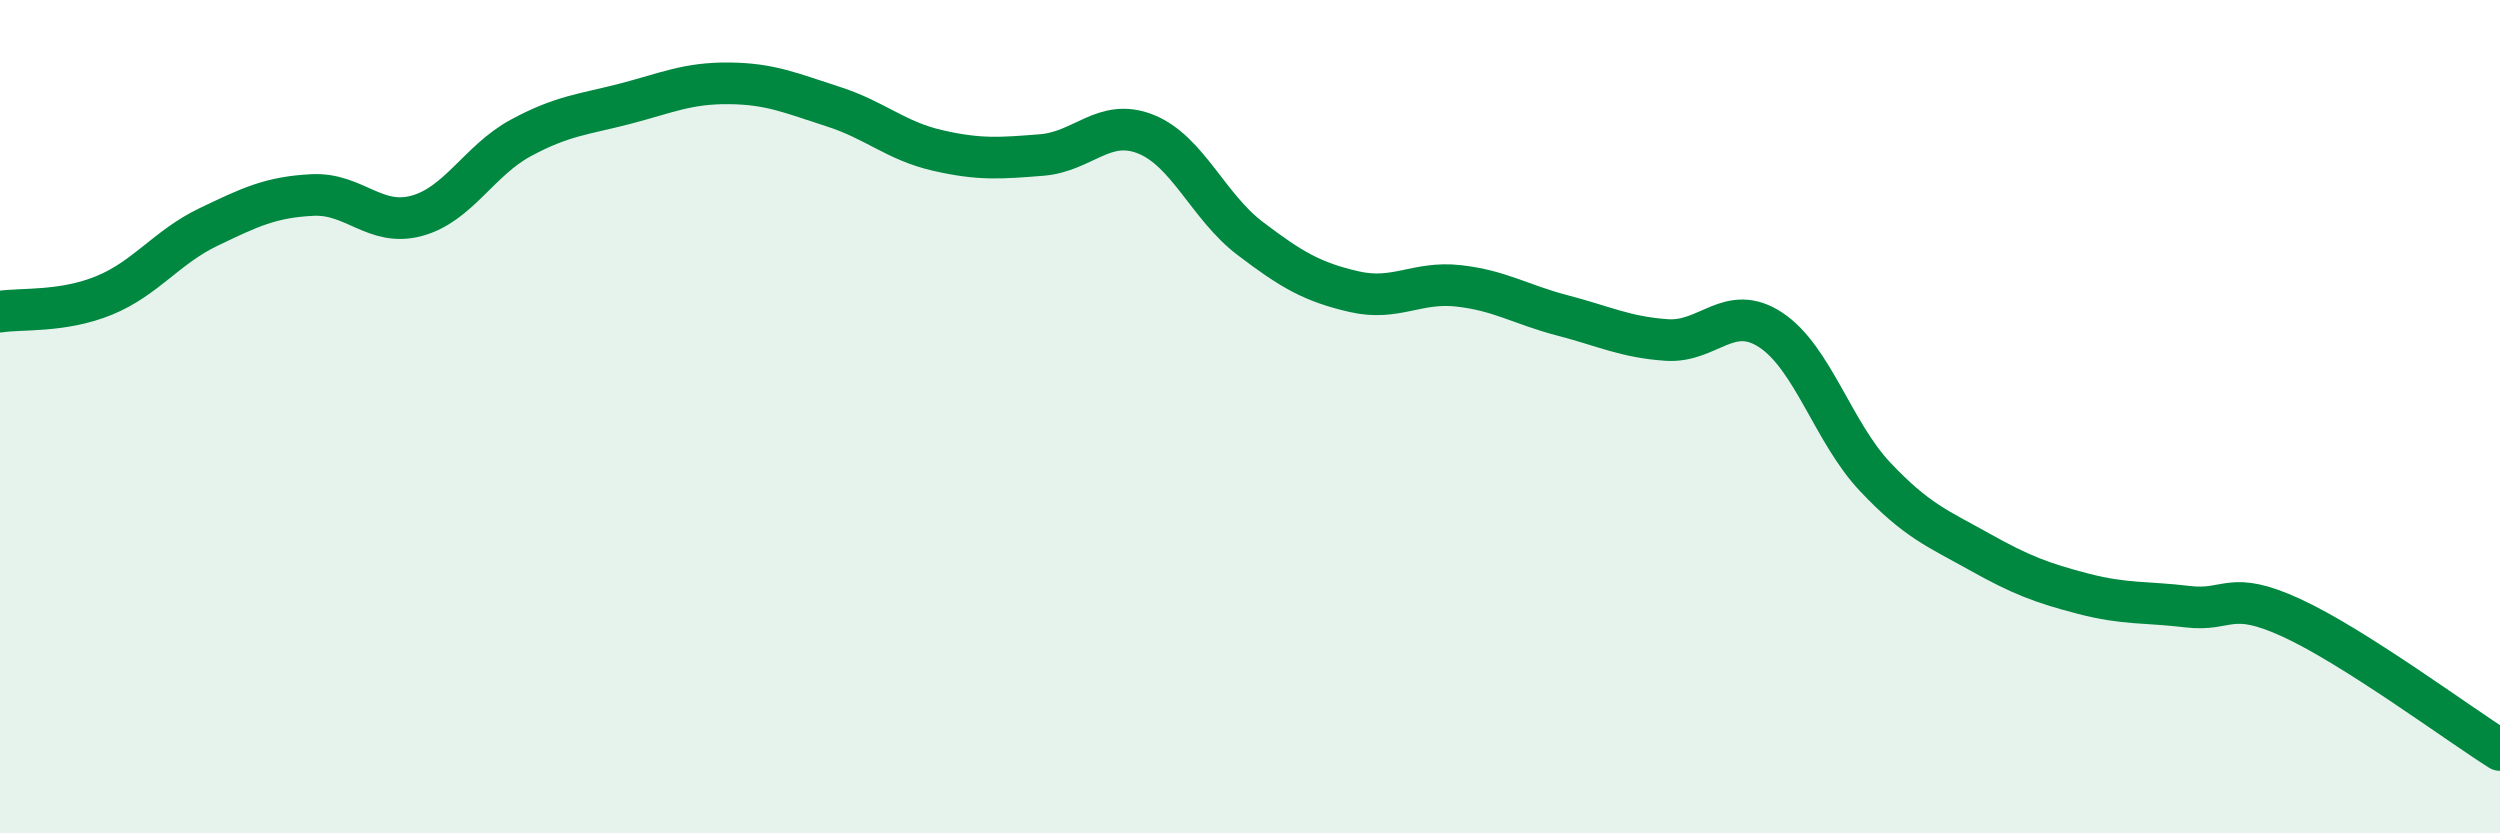 
    <svg width="60" height="20" viewBox="0 0 60 20" xmlns="http://www.w3.org/2000/svg">
      <path
        d="M 0,7.48 C 0.5,7.4 1.5,7.5 2.5,7.09 C 3.5,6.68 4,5.93 5,5.45 C 6,4.97 6.5,4.73 7.5,4.68 C 8.5,4.63 9,5.45 10,5.18 C 11,4.91 11.5,3.85 12.5,3.31 C 13.5,2.77 14,2.75 15,2.49 C 16,2.23 16.5,1.99 17.5,2 C 18.5,2.01 19,2.24 20,2.56 C 21,2.88 21.5,3.38 22.5,3.61 C 23.5,3.84 24,3.8 25,3.72 C 26,3.64 26.5,2.82 27.5,3.22 C 28.5,3.62 29,4.96 30,5.72 C 31,6.48 31.5,6.77 32.5,7 C 33.5,7.23 34,6.75 35,6.86 C 36,6.97 36.5,7.31 37.5,7.57 C 38.5,7.83 39,8.09 40,8.16 C 41,8.23 41.5,7.26 42.5,7.92 C 43.5,8.58 44,10.38 45,11.44 C 46,12.5 46.5,12.68 47.5,13.24 C 48.5,13.8 49,13.99 50,14.25 C 51,14.51 51.5,14.44 52.5,14.56 C 53.5,14.68 53.5,14.14 55,14.83 C 56.5,15.52 59,17.37 60,18L60 20L0 20Z"
        fill="#008740"
        opacity="0.1"
        stroke-linecap="round"
        stroke-linejoin="round"
      />
      <path
        d="M 0,7.48 C 0.5,7.4 1.5,7.5 2.5,7.09 C 3.5,6.68 4,5.93 5,5.45 C 6,4.97 6.5,4.73 7.5,4.68 C 8.5,4.63 9,5.45 10,5.18 C 11,4.91 11.5,3.85 12.5,3.31 C 13.5,2.77 14,2.75 15,2.49 C 16,2.23 16.5,1.99 17.5,2 C 18.5,2.01 19,2.24 20,2.56 C 21,2.88 21.5,3.38 22.5,3.61 C 23.5,3.84 24,3.8 25,3.72 C 26,3.64 26.5,2.82 27.5,3.22 C 28.5,3.62 29,4.96 30,5.72 C 31,6.48 31.5,6.77 32.5,7 C 33.5,7.23 34,6.75 35,6.86 C 36,6.97 36.5,7.31 37.5,7.57 C 38.5,7.83 39,8.09 40,8.16 C 41,8.23 41.5,7.26 42.5,7.92 C 43.5,8.58 44,10.38 45,11.44 C 46,12.5 46.5,12.68 47.5,13.24 C 48.5,13.8 49,13.99 50,14.25 C 51,14.51 51.5,14.44 52.5,14.56 C 53.5,14.68 53.5,14.14 55,14.83 C 56.5,15.52 59,17.37 60,18"
        stroke="#008740"
        stroke-width="1"
        fill="none"
        stroke-linecap="round"
        stroke-linejoin="round"
      />
    </svg>
  